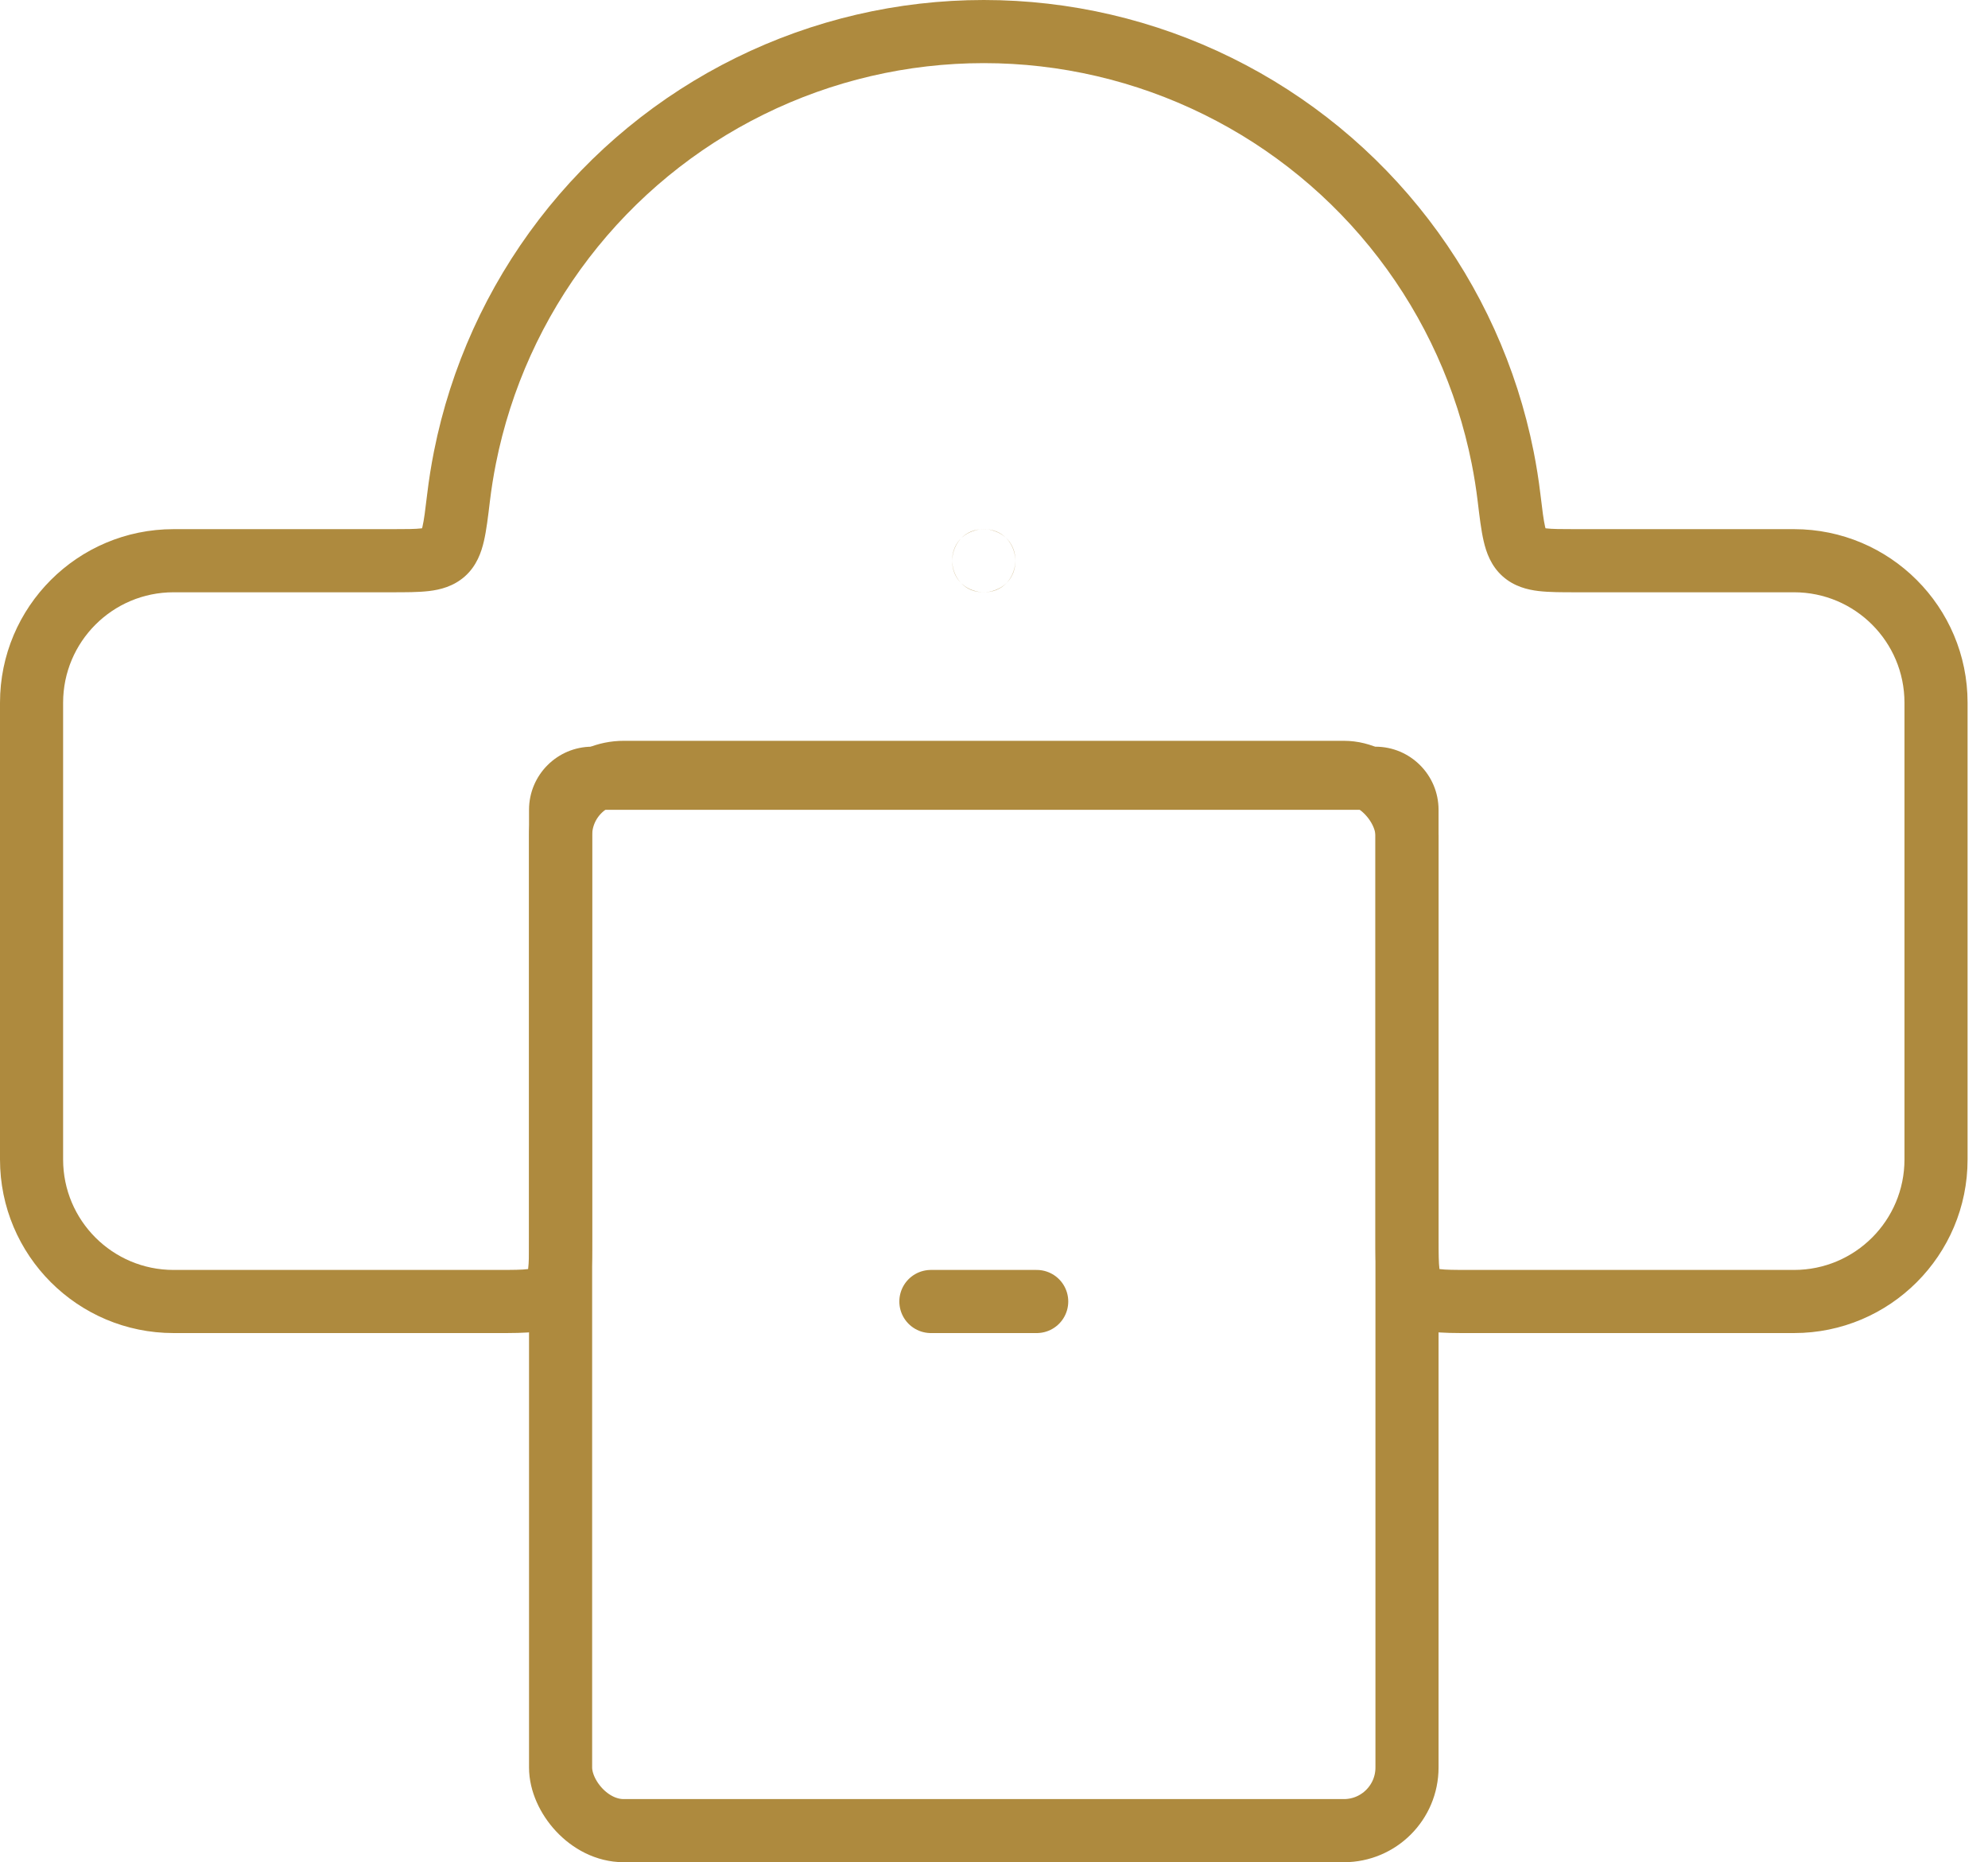 <svg width="63" height="59" viewBox="0 0 63 59" fill="none" xmlns="http://www.w3.org/2000/svg">
<path d="M14.734 14.494L15.715 14.689L14.734 14.494ZM17.876 7.559L18.669 8.168L18.669 8.168L17.876 7.559ZM23.762 2.729L24.204 3.626L24.204 3.626L23.762 2.729ZM44.477 7.559L43.683 8.168L43.683 8.168L44.477 7.559ZM47.619 14.494L48.6 14.299L48.6 14.299L47.619 14.494ZM14.068 17.513L13.404 16.765L14.068 17.513ZM17.472 40.942L18.179 41.65L17.472 40.942ZM44.881 40.942L45.588 40.235L44.881 40.942ZM47.822 15.77L46.829 15.889L47.822 15.77ZM48.285 17.513L48.948 16.765L48.285 17.513ZM49.941 18.765H56.853V16.765H49.941V18.765ZM56.853 18.765C58.786 18.765 60.353 20.332 60.353 22.265H62.353C62.353 19.227 59.89 16.765 56.853 16.765V18.765ZM60.353 22.265V36.735H62.353V22.265H60.353ZM60.353 36.735C60.353 38.668 58.786 40.235 56.853 40.235V42.235C59.89 42.235 62.353 39.773 62.353 36.735H60.353ZM56.853 40.235H46.588V42.235H56.853V40.235ZM45.588 39.235V25.657H43.588V39.235H45.588ZM45.588 25.657C45.588 24.552 44.693 23.657 43.588 23.657V25.657V25.657H45.588ZM43.588 23.657H18.765V25.657H43.588V23.657ZM18.765 23.657C17.66 23.657 16.765 24.552 16.765 25.657H18.765H18.765V23.657ZM16.765 25.657V39.235H18.765V25.657H16.765ZM15.765 40.235H5.5V42.235H15.765V40.235ZM5.5 40.235C3.567 40.235 2 38.668 2 36.735H0C0 39.773 2.462 42.235 5.5 42.235V40.235ZM2 36.735V22.265H0V36.735H2ZM2 22.265C2 20.332 3.567 18.765 5.5 18.765V16.765C2.462 16.765 0 19.227 0 22.265H2ZM5.5 18.765H12.412V16.765H5.5V18.765ZM13.753 14.299C13.664 14.747 13.592 15.198 13.538 15.65L15.524 15.889C15.572 15.487 15.636 15.087 15.715 14.689L13.753 14.299ZM17.083 6.95C15.424 9.112 14.285 11.626 13.753 14.299L15.715 14.689C16.186 12.318 17.197 10.086 18.669 8.168L17.083 6.95ZM23.319 1.832C20.875 3.037 18.741 4.788 17.083 6.95L18.669 8.168C20.142 6.249 22.035 4.695 24.204 3.626L23.319 1.832ZM31.176 0C28.451 0 25.763 0.627 23.319 1.832L24.204 3.626C26.373 2.556 28.758 2 31.176 2V0ZM39.033 1.832C36.59 0.627 33.901 0 31.176 0V2C33.594 2 35.98 2.556 38.149 3.626L39.033 1.832ZM45.27 6.95C43.611 4.788 41.477 3.037 39.033 1.832L38.149 3.626C40.318 4.695 42.211 6.249 43.683 8.168L45.27 6.95ZM48.6 14.299C48.068 11.626 46.929 9.112 45.27 6.95L43.683 8.168C45.155 10.086 46.166 12.318 46.638 14.689L48.6 14.299ZM48.815 15.65C48.761 15.198 48.689 14.747 48.6 14.299L46.638 14.689C46.717 15.087 46.781 15.487 46.829 15.889L48.815 15.65ZM30.917 18.73C29.788 18.427 30.007 16.765 31.176 16.765V18.765C32.345 18.765 32.565 17.102 31.436 16.799L30.917 18.73ZM31.436 18.73C31.266 18.776 31.087 18.776 30.917 18.73L31.436 16.799C31.266 16.753 31.087 16.753 30.917 16.799L31.436 18.73ZM30.917 16.799C29.788 17.102 30.007 18.765 31.176 18.765V16.765C32.345 16.765 32.565 18.427 31.436 18.73L30.917 16.799ZM12.412 18.765C12.844 18.765 13.258 18.766 13.595 18.726C13.95 18.684 14.37 18.581 14.732 18.261L13.404 16.765C13.482 16.696 13.532 16.72 13.358 16.74C13.167 16.763 12.894 16.765 12.412 16.765V18.765ZM13.538 15.65C13.476 16.171 13.437 16.479 13.387 16.692C13.339 16.902 13.315 16.844 13.404 16.765L14.732 18.261C15.106 17.929 15.254 17.497 15.335 17.146C15.416 16.8 15.467 16.362 15.524 15.889L13.538 15.65ZM16.765 39.235C16.765 39.735 16.762 40.009 16.737 40.199C16.715 40.361 16.694 40.306 16.765 40.235L18.179 41.65C18.542 41.286 18.668 40.849 18.719 40.466C18.767 40.111 18.765 39.678 18.765 39.235H16.765ZM15.765 42.235C16.208 42.235 16.641 42.237 16.995 42.19C17.378 42.138 17.816 42.013 18.179 41.65L16.765 40.235C16.835 40.165 16.89 40.186 16.729 40.208C16.538 40.233 16.264 40.235 15.765 40.235V42.235ZM46.588 40.235C46.088 40.235 45.814 40.233 45.624 40.208C45.463 40.186 45.518 40.165 45.588 40.235L44.174 41.65C44.537 42.013 44.974 42.138 45.358 42.19C45.712 42.237 46.145 42.235 46.588 42.235V40.235ZM43.588 39.235C43.588 39.678 43.586 40.111 43.634 40.466C43.685 40.849 43.811 41.286 44.174 41.65L45.588 40.235C45.658 40.306 45.638 40.361 45.616 40.199C45.59 40.009 45.588 39.735 45.588 39.235H43.588ZM49.941 16.765C49.458 16.765 49.186 16.763 48.995 16.74C48.821 16.72 48.871 16.696 48.948 16.765L47.621 18.261C47.982 18.581 48.403 18.684 48.758 18.726C49.095 18.766 49.509 18.765 49.941 18.765V16.765ZM46.829 15.889C46.886 16.362 46.937 16.8 47.018 17.146C47.099 17.497 47.247 17.929 47.621 18.261L48.948 16.765C49.038 16.844 49.014 16.902 48.965 16.692C48.916 16.479 48.877 16.171 48.815 15.65L46.829 15.889Z" fill="#AE8A3E"/>
<rect x="17.765" y="24.471" width="26.823" height="33.529" rx="2" stroke="#AE8A3E" stroke-width="2"/>
<path d="M29.5 41.235H32.853" stroke="#AE8A3E" stroke-width="2" stroke-linecap="round"/>
</svg>
